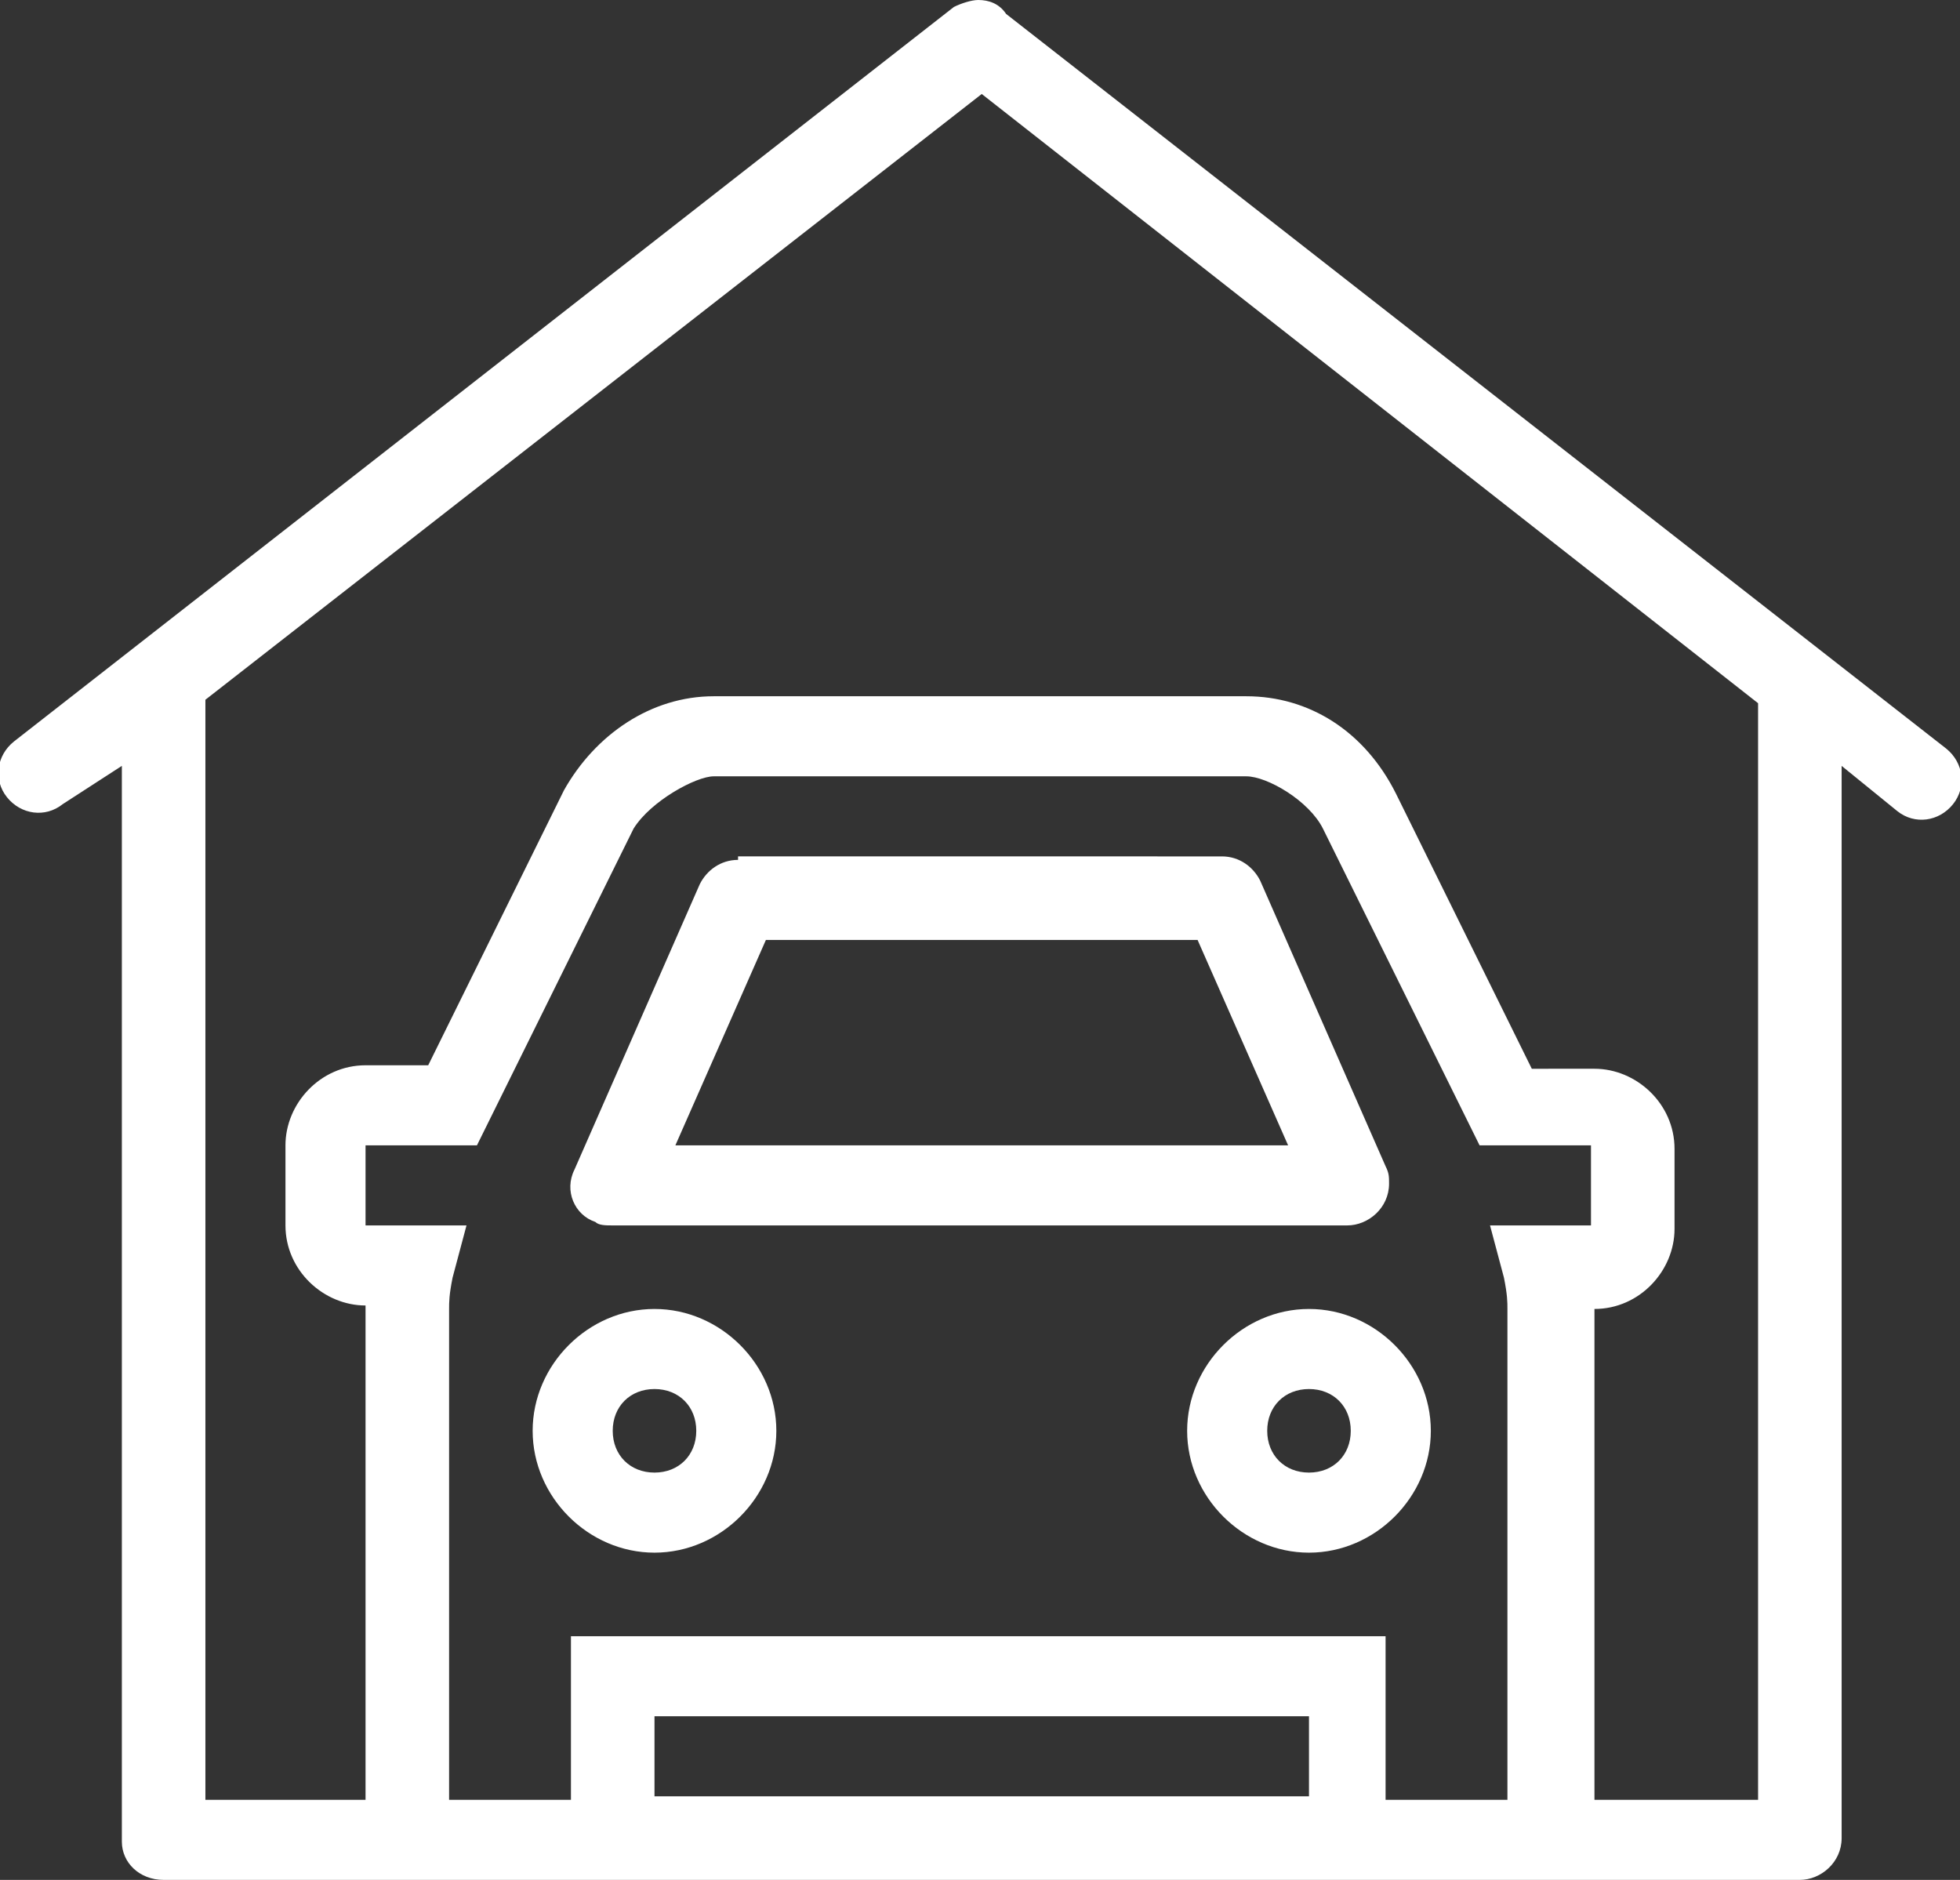 <?xml version="1.0" encoding="utf-8"?>
<!-- Generator: Adobe Illustrator 22.1.0, SVG Export Plug-In . SVG Version: 6.00 Build 0)  -->
<svg version="1.1" id="Слой_1" xmlns="http://www.w3.org/2000/svg" xmlns:xlink="http://www.w3.org/1999/xlink" x="0px" y="0px"
	 viewBox="0 0 56.3 54" style="enable-background:new 0 0 56.3 54;" xml:space="preserve">
<rect x="0" y="0" width="56.3" height="54" fill="#333333" stroke="none"/>
<style type="text/css">
	.st0{fill:#fff;}
</style>
<path class="st0" d="M28.1,0c-0.2,0-0.5,0.1-0.7,0.2l-27,21.1c-0.5,0.4-0.6,1.1-0.2,1.6c0.4,0.5,1.1,0.6,1.6,0.2L3.5,22v30.9
	C3.5,53.5,4,54,4.7,54h47c0.6,0,1.2-0.5,1.2-1.2V22l1.6,1.3c0.5,0.4,1.2,0.3,1.6-0.2c0.4-0.5,0.3-1.2-0.2-1.6l0,0l-27-21.1
	C28.7,0.1,28.4,0,28.1,0z M28.2,2.7l22.3,17.5v31.5h-4.7V47v-1.2v-8.2c1.3,0,2.3-1.1,2.3-2.3v-2.3c0-1.3-1.1-2.3-2.3-2.3H44
	l-3.9-7.9l0,0C39.2,21,37.6,20,35.8,20H20.5c-1.8,0-3.4,1.1-4.3,2.7l0,0l-3.9,7.9h-1.8c-1.3,0-2.3,1.1-2.3,2.3v2.3
	c0,1.3,1.1,2.3,2.3,2.3v8.2V47v4.7H5.9V20.1L28.2,2.7z M20.5,22.3h15.3c0.6,0,1.8,0.7,2.2,1.5l4.5,9.1h3.2v2.3h-2.9l0.4,1.5
	c0.1,0.5,0.1,0.7,0.1,0.9v8.2V47v4.7h-3.5V47H16.4v4.7h-3.5V47v-1.2v-8.2c0-0.2,0-0.4,0.1-0.9l0.4-1.5h-2.9v-2.3h3.2l4.5-9.1
	C18.7,23,20,22.3,20.5,22.3z M21.2,24.7c-0.5,0-0.9,0.3-1.1,0.7l-3.6,8.2c-0.3,0.6,0,1.3,0.6,1.5c0.1,0.1,0.3,0.1,0.5,0.1h21.1
	c0.6,0,1.2-0.5,1.2-1.2c0-0.2,0-0.3-0.1-0.5l-3.6-8.2c-0.2-0.4-0.6-0.7-1.1-0.7H21.2z M22,27h12.4l2.6,5.9H19.4L22,27z M18.8,37.6
	c-1.9,0-3.5,1.6-3.5,3.5c0,1.9,1.6,3.5,3.5,3.5s3.5-1.6,3.5-3.5C22.3,39.2,20.7,37.6,18.8,37.6z M37.6,37.6c-1.9,0-3.5,1.6-3.5,3.5
	c0,1.9,1.6,3.5,3.5,3.5s3.5-1.6,3.5-3.5C41.1,39.2,39.5,37.6,37.6,37.6z M18.8,39.9c0.7,0,1.2,0.5,1.2,1.2c0,0.7-0.5,1.2-1.2,1.2
	s-1.2-0.5-1.2-1.2C17.6,40.4,18.1,39.9,18.8,39.9z M37.6,39.9c0.7,0,1.2,0.5,1.2,1.2c0,0.7-0.5,1.2-1.2,1.2c-0.7,0-1.2-0.5-1.2-1.2
	C36.4,40.4,36.9,39.9,37.6,39.9z M18.8,49.3h18.8v2.3H18.8V49.3z"/>
</svg>
